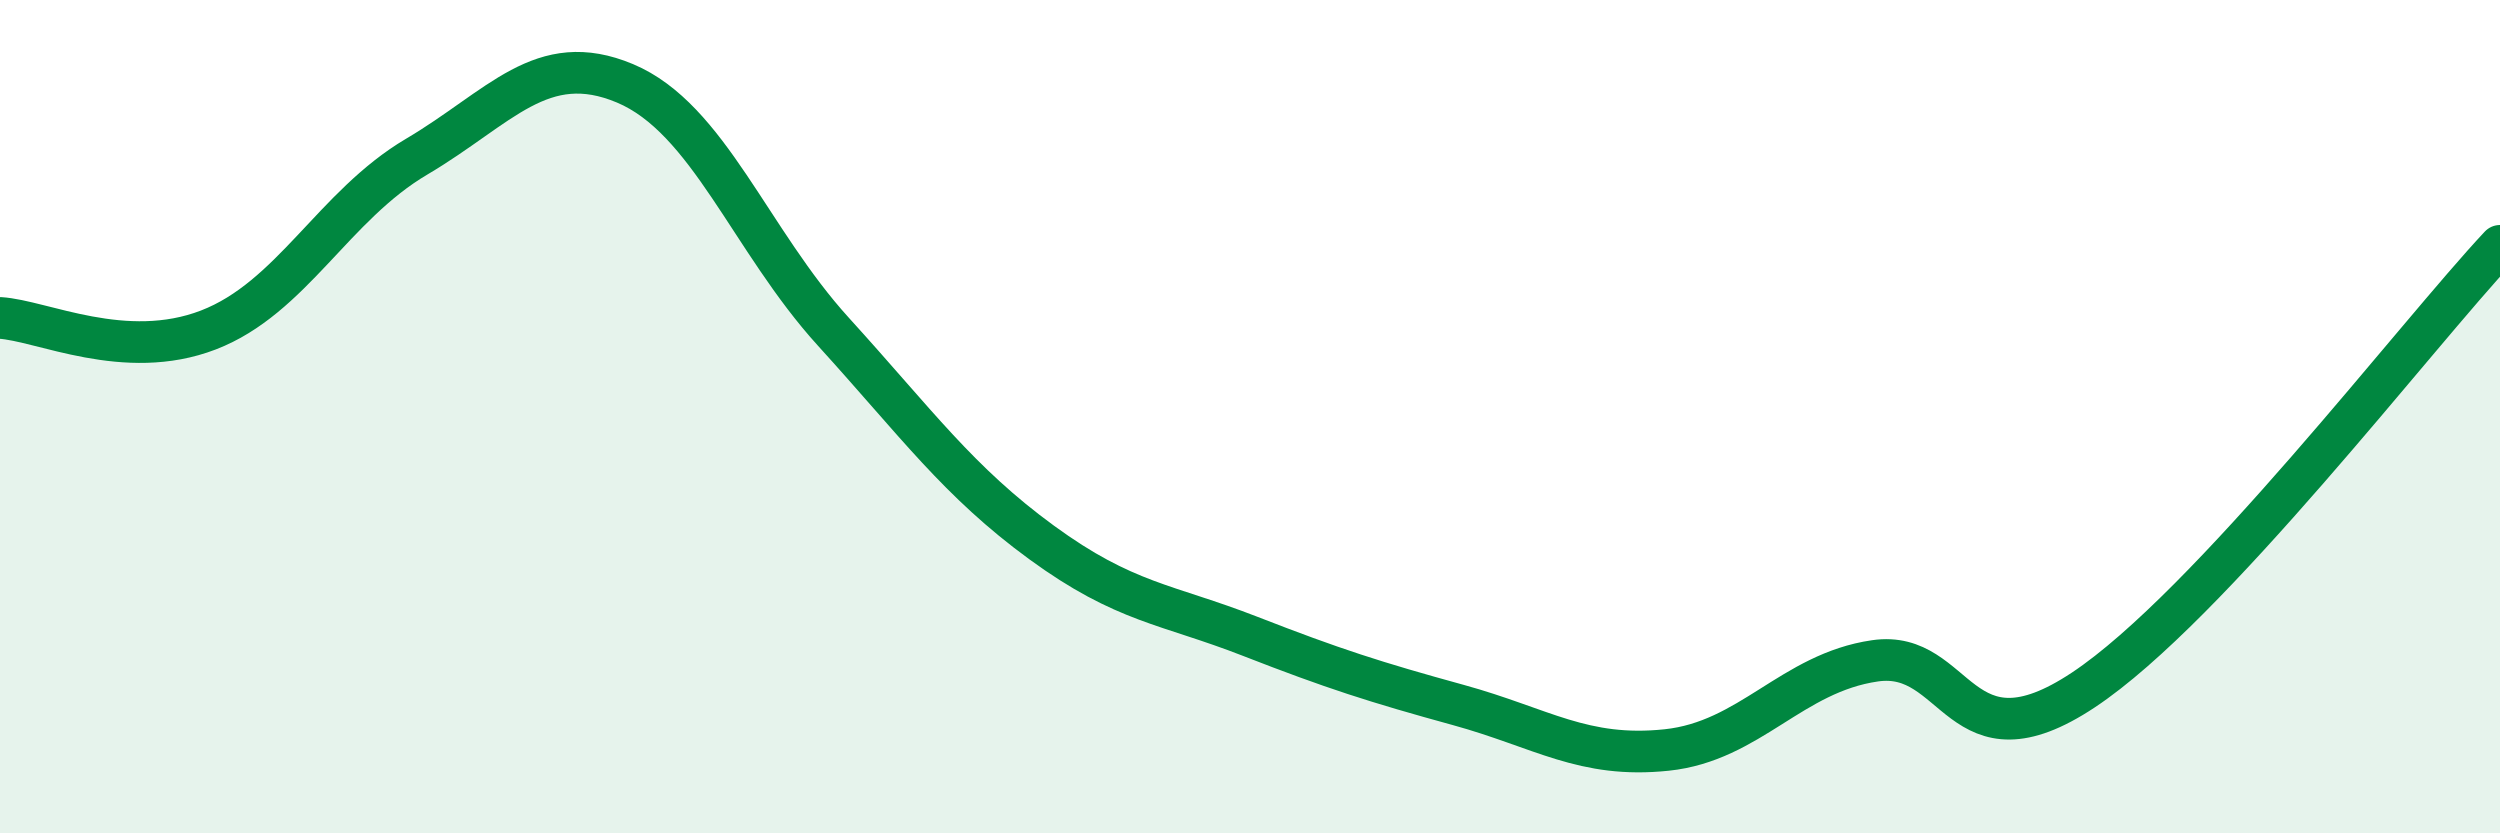 
    <svg width="60" height="20" viewBox="0 0 60 20" xmlns="http://www.w3.org/2000/svg">
      <path
        d="M 0,7.63 C 1,7.69 3,8.69 5,7.92 C 7,7.15 8,4.94 10,3.76 C 12,2.58 13,1.16 15,2 C 17,2.84 18,5.76 20,7.96 C 22,10.16 23,11.56 25,13.02 C 27,14.48 28,14.49 30,15.27 C 32,16.05 33,16.37 35,16.92 C 37,17.47 38,18.21 40,18 C 42,17.79 43,16.15 45,15.86 C 47,15.57 47,18.55 50,16.56 C 53,14.57 58,8.03 60,5.9L60 20L0 20Z"
        fill="#008740"
        opacity="0.1"
        stroke-linecap="round"
        stroke-linejoin="round"
      />
      <path
        d="M 0,7.63 C 1,7.69 3,8.69 5,7.92 C 7,7.15 8,4.94 10,3.76 C 12,2.58 13,1.16 15,2 C 17,2.84 18,5.76 20,7.96 C 22,10.16 23,11.56 25,13.02 C 27,14.48 28,14.49 30,15.27 C 32,16.05 33,16.37 35,16.92 C 37,17.47 38,18.21 40,18 C 42,17.79 43,16.15 45,15.86 C 47,15.57 47,18.55 50,16.56 C 53,14.57 58,8.03 60,5.9"
        stroke="#008740"
        stroke-width="1"
        fill="none"
        stroke-linecap="round"
        stroke-linejoin="round"
      />
    </svg>
  